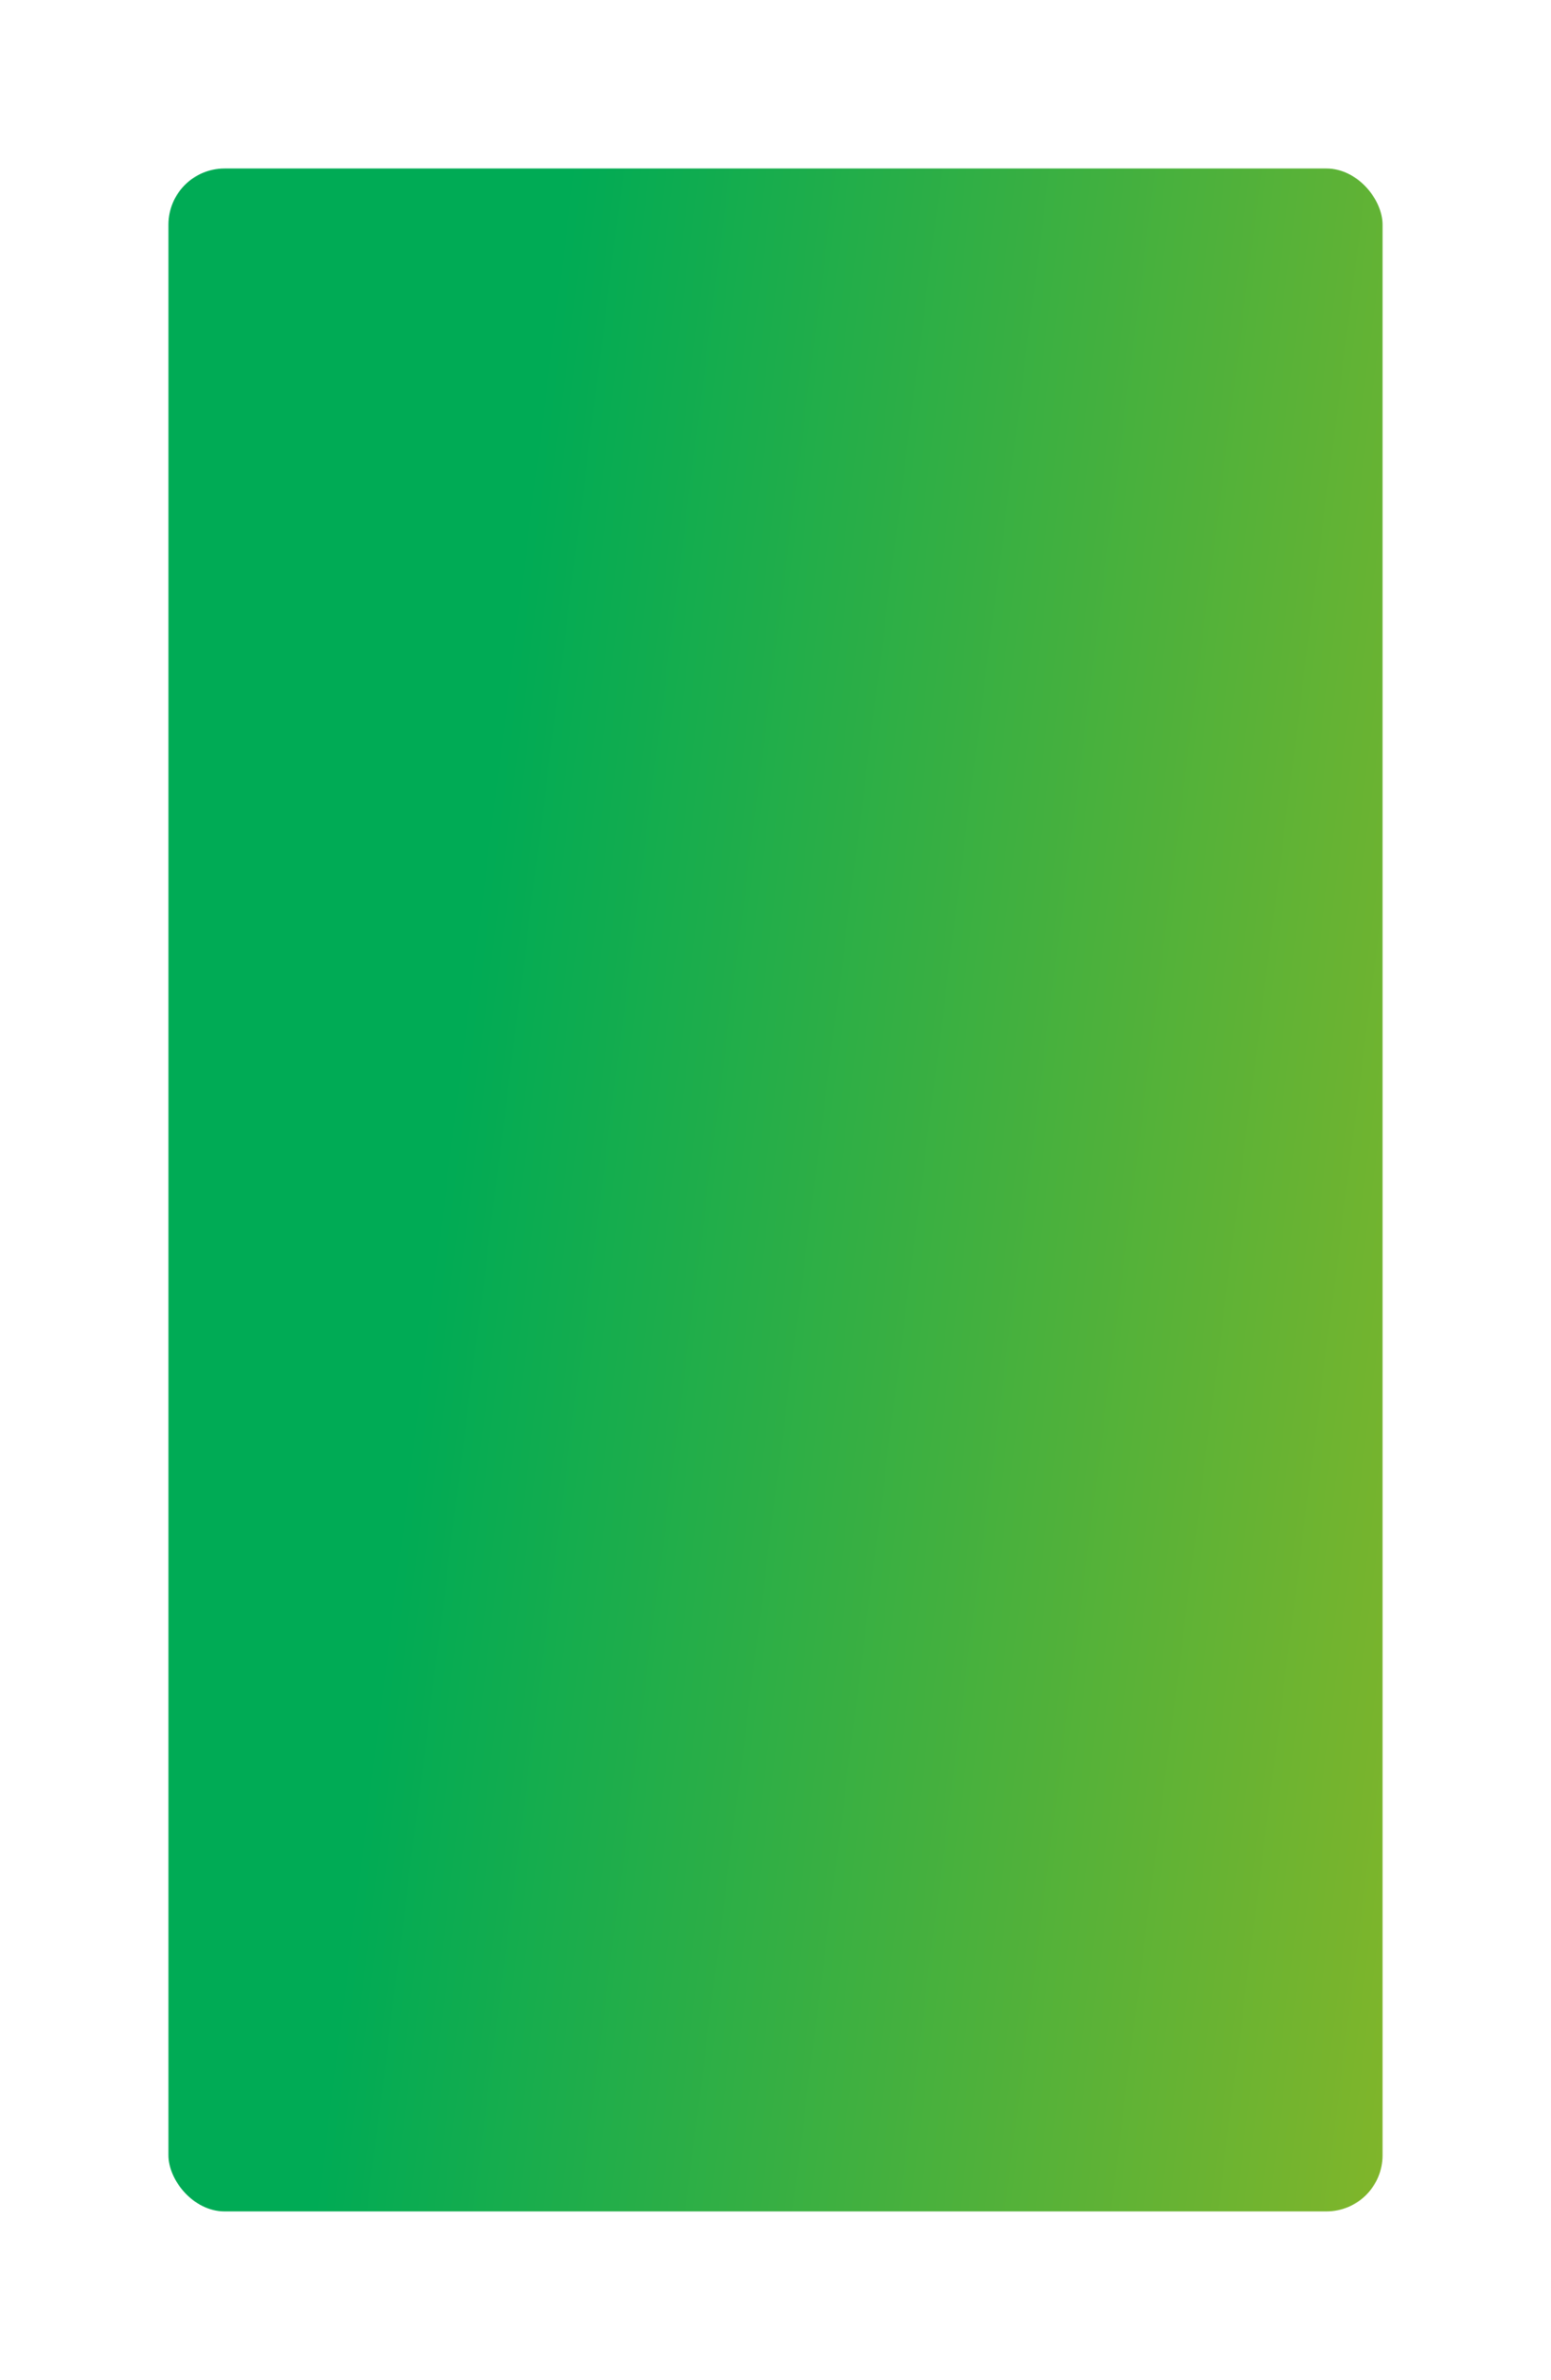 <?xml version="1.0" encoding="UTF-8"?> <svg xmlns="http://www.w3.org/2000/svg" width="221" height="339" viewBox="0 0 221 339" fill="none"> <g filter="url(#filter0_d_419_3683)"> <rect x="32" y="16" width="173" height="291" rx="8" fill="url(#paint0_linear_419_3683)"></rect> </g> <defs> <filter id="filter0_d_419_3683" x="0" y="0" width="221" height="339" filterUnits="userSpaceOnUse" color-interpolation-filters="sRGB"> <feFlood flood-opacity="0" result="BackgroundImageFix"></feFlood> <feColorMatrix in="SourceAlpha" type="matrix" values="0 0 0 0 0 0 0 0 0 0 0 0 0 0 0 0 0 0 127 0" result="hardAlpha"></feColorMatrix> <feOffset dx="-8" dy="8"></feOffset> <feGaussianBlur stdDeviation="12"></feGaussianBlur> <feComposite in2="hardAlpha" operator="out"></feComposite> <feColorMatrix type="matrix" values="0 0 0 0 0 0 0 0 0 0.671 0 0 0 0 0.333 0 0 0 0.24 0"></feColorMatrix> <feBlend mode="normal" in2="BackgroundImageFix" result="effect1_dropShadow_419_3683"></feBlend> <feBlend mode="normal" in="SourceGraphic" in2="effect1_dropShadow_419_3683" result="shape"></feBlend> </filter> <linearGradient id="paint0_linear_419_3683" x1="130.089" y1="-308.344" x2="428.496" y2="-270.79" gradientUnits="userSpaceOnUse"> <stop stop-color="#00AB55"></stop> <stop offset="1" stop-color="#FFBF00"></stop> </linearGradient> </defs> </svg> 